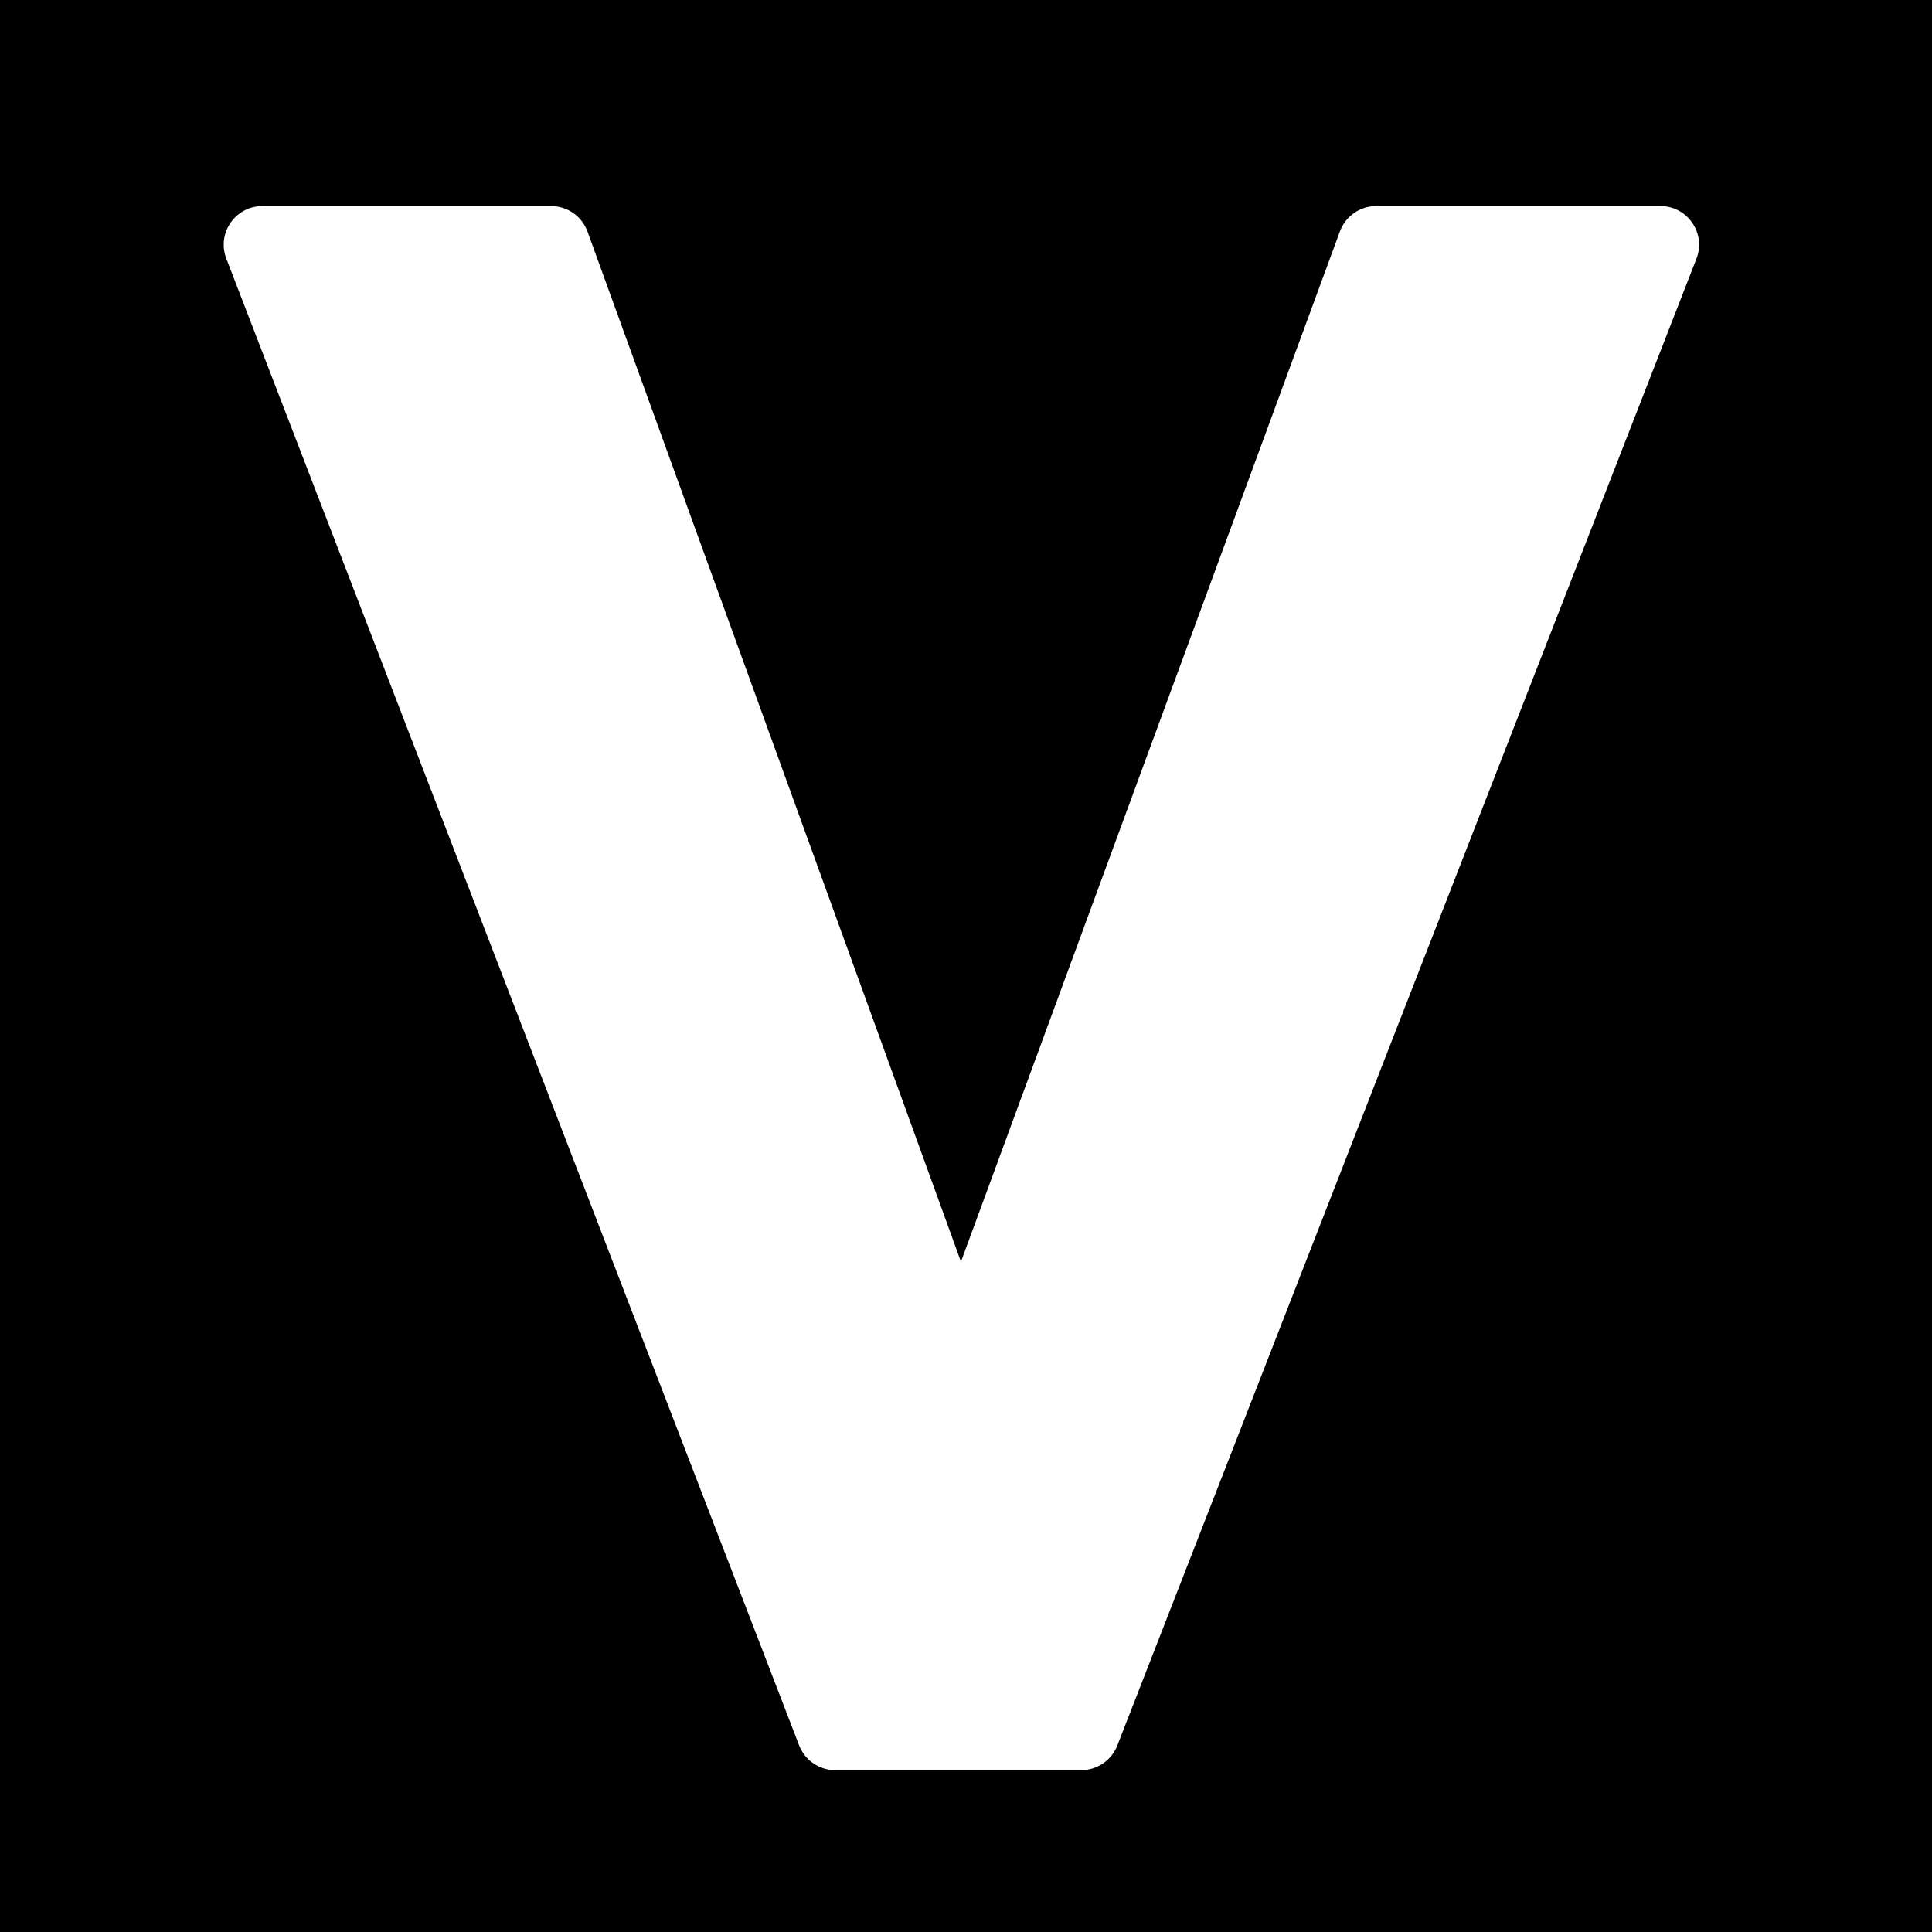 <svg width="150" height="150" viewBox="0 0 150 150" fill="none" xmlns="http://www.w3.org/2000/svg">
<path d="M0 0H150V150H0V0Z" fill="black"/>
<path d="M64.843 137.432C63.602 137.432 62.49 136.668 62.044 135.511L17.571 20.078C16.814 18.113 18.265 16 20.371 16H42.792C44.055 16 45.183 16.791 45.613 17.977L79.042 110.19C79.751 112.146 78.302 114.212 76.221 114.212H72.932C70.845 114.212 69.396 112.135 70.116 110.176L104.03 17.965C104.464 16.784 105.588 16 106.845 16H128.916C131.027 16 132.477 18.122 131.711 20.089L86.748 135.521C86.3 136.673 85.19 137.432 83.953 137.432H64.843Z" fill="white"/>
</svg>
